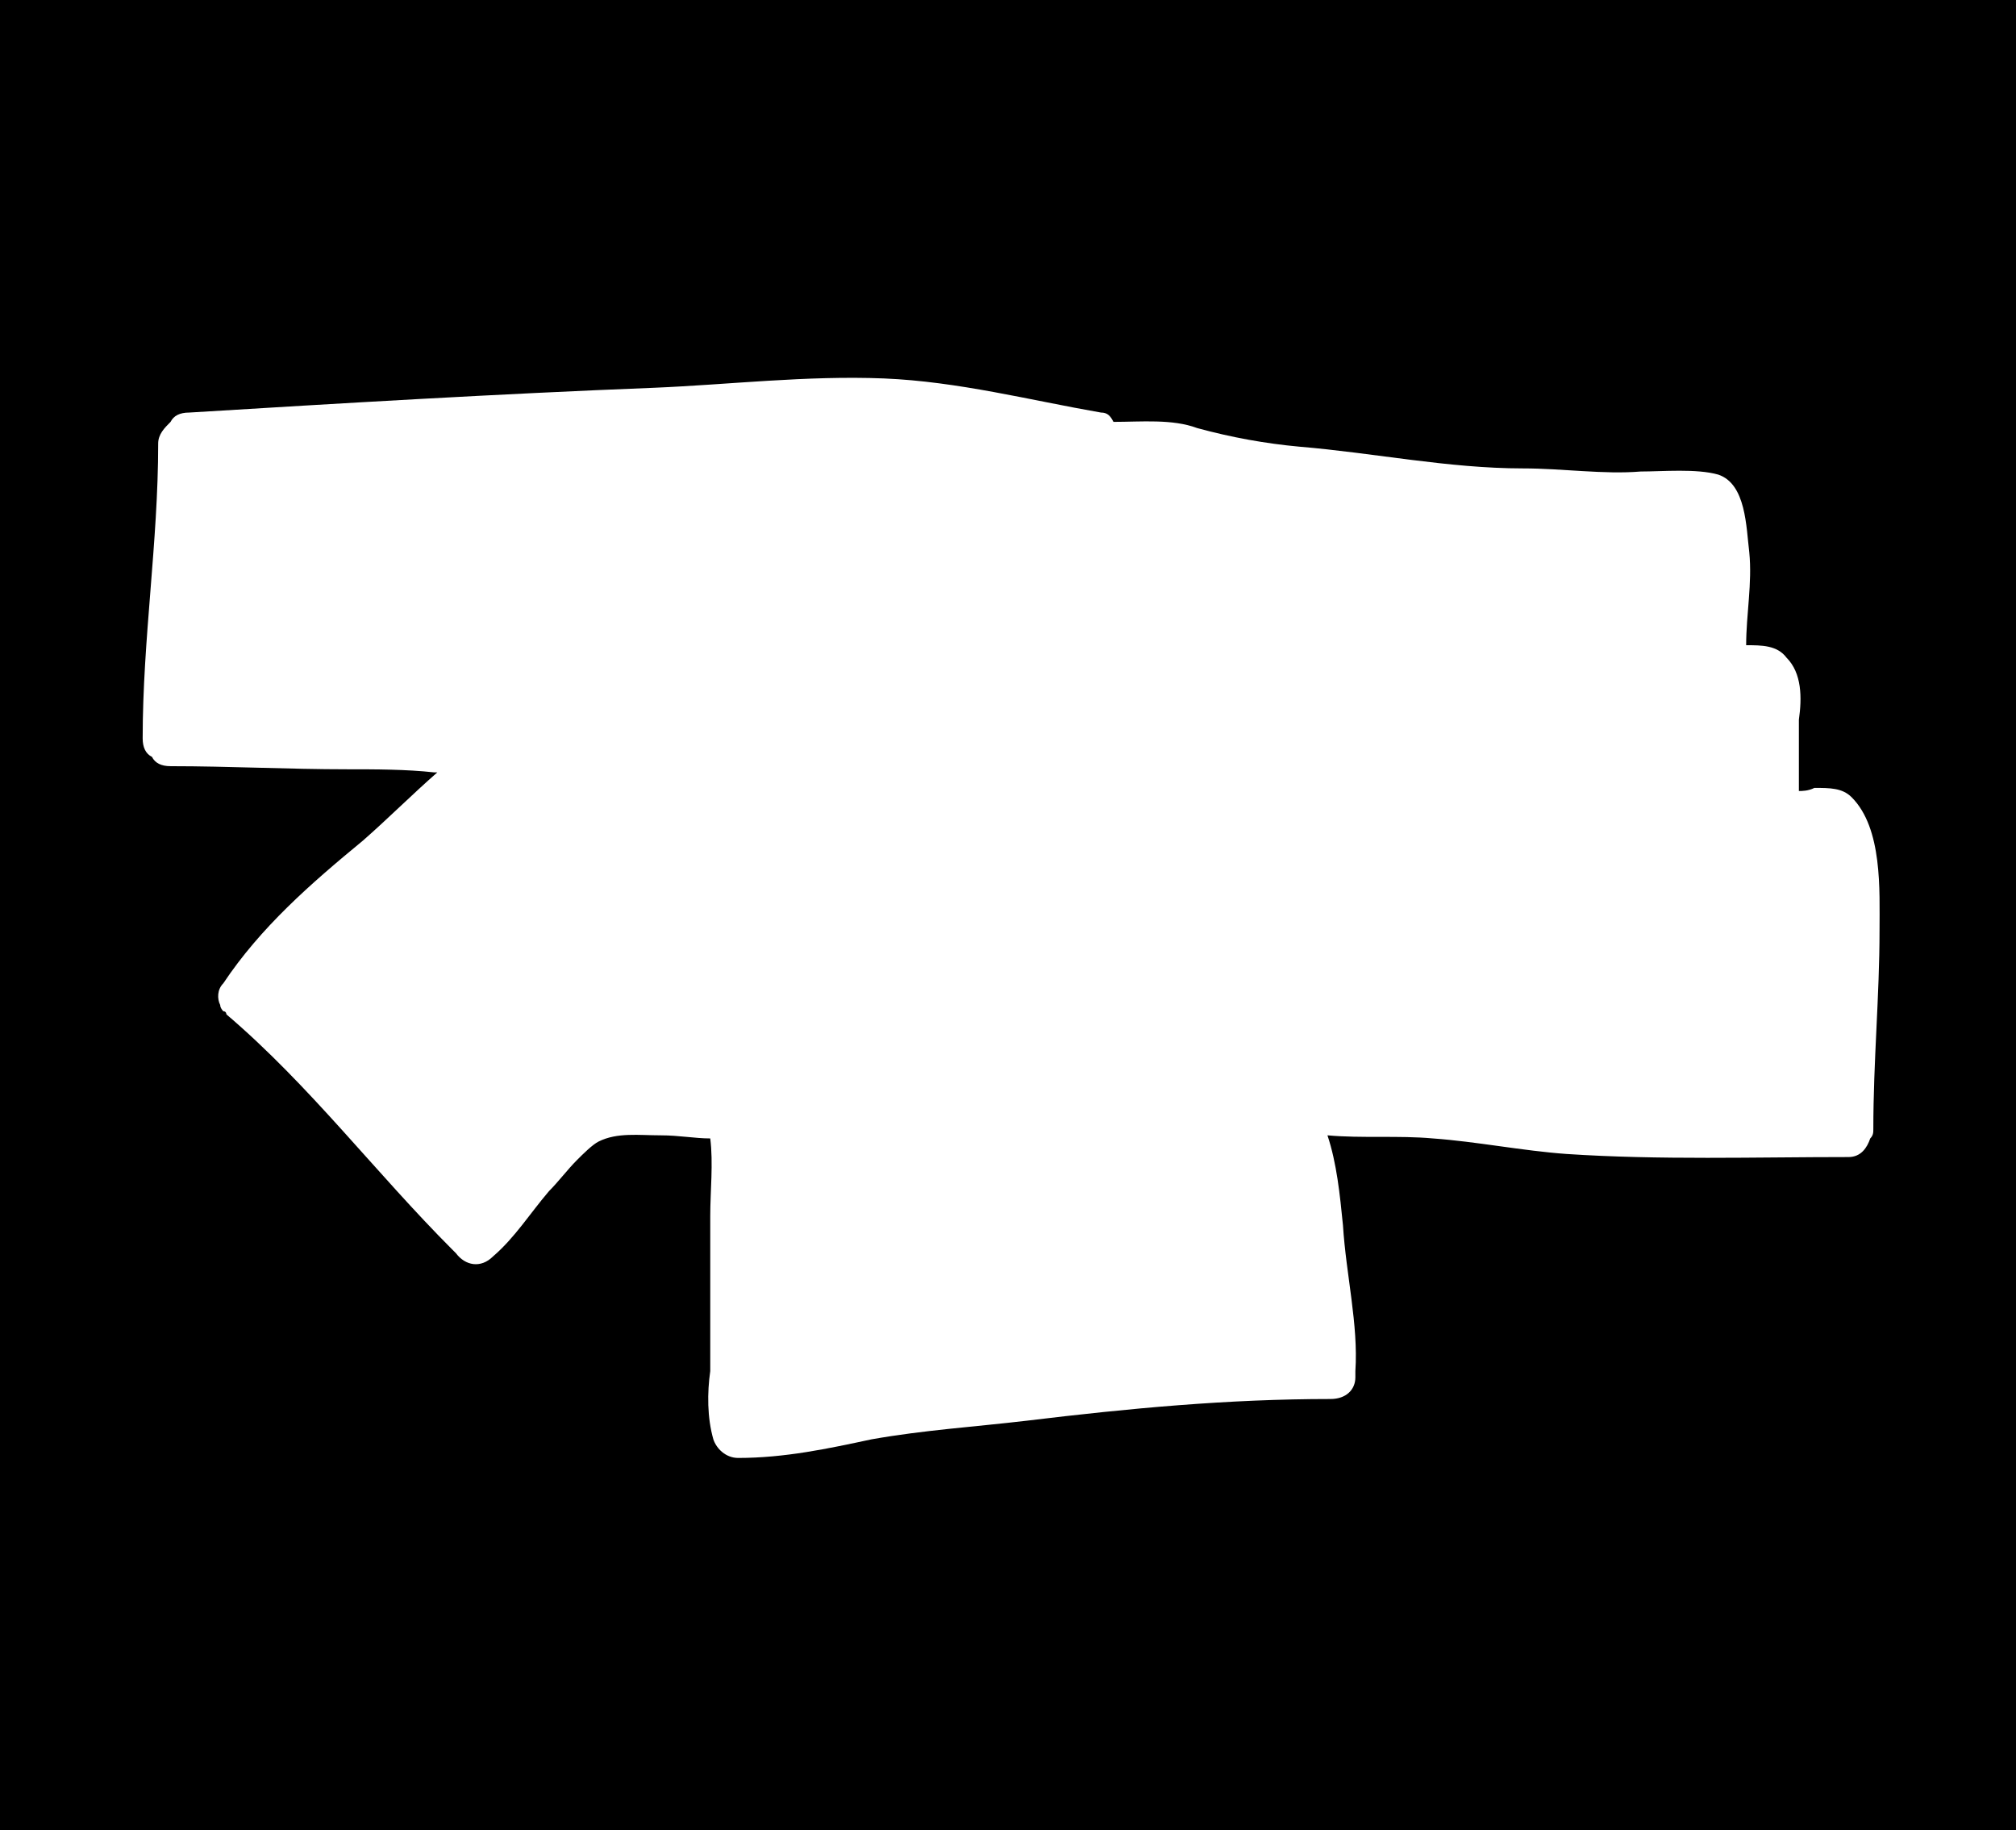 <?xml version="1.0" encoding="utf-8"?>
<!-- Generator: Adobe Illustrator 24.2.3, SVG Export Plug-In . SVG Version: 6.00 Build 0)  -->
<svg version="1.1" id="Layer_1" xmlns="http://www.w3.org/2000/svg" xmlns:xlink="http://www.w3.org/1999/xlink" x="0px" y="0px"
	 viewBox="0 0 65 59" style="enable-background:new 0 0 65 59;" xml:space="preserve">
<g>
	<path d="M0,0v59h65V0H0z M60.6,30c0,2.1-0.2,4.2-0.2,6.4c0,0.1,0,0.2-0.1,0.3c-0.1,0.3-0.3,0.6-0.7,0.6c-3,0-6.1,0.1-9.1-0.1
		c-1.4-0.1-2.9-0.4-4.3-0.5c-1.1-0.1-2.3,0-3.4-0.1c0.3,0.9,0.4,1.9,0.5,2.9c0.1,1.6,0.5,3.2,0.4,4.7c0,0.1,0,0.1,0,0.2
		c0,0.4-0.3,0.7-0.8,0.7c-3.3,0-6.5,0.3-9.8,0.7c-1.7,0.2-3.3,0.3-5,0.6c-1.4,0.3-2.8,0.6-4.3,0.6c-0.4,0-0.7-0.3-0.8-0.6
		c-0.2-0.7-0.2-1.5-0.1-2.2c0-0.8,0-1.6,0-2.4c0-0.9,0-1.7,0-2.6c0-0.8,0.1-1.7,0-2.5c-0.5,0-1-0.1-1.6-0.1c-0.7,0-1.4-0.1-2,0.2
		c-0.2,0.1-0.5,0.4-0.7,0.6c-0.3,0.3-0.6,0.7-0.9,1c-0.6,0.7-1.1,1.5-1.8,2.1c-0.4,0.4-0.9,0.3-1.2-0.1c0,0-0.1-0.1-0.1-0.1
		c-2.5-2.5-4.6-5.3-7.3-7.6c0,0,0-0.1-0.1-0.1c0,0-0.1-0.1-0.1-0.2c0,0,0,0,0,0c-0.1-0.2-0.1-0.5,0.1-0.7c1.2-1.8,2.8-3.2,4.5-4.6
		c0.8-0.7,1.6-1.5,2.4-2.2c0,0-0.1,0-0.1,0c-0.9-0.1-1.9-0.1-2.8-0.1c-1.9,0-3.8-0.1-5.7-0.1c-0.3,0-0.5-0.1-0.6-0.3
		c-0.2-0.1-0.3-0.3-0.3-0.6c0-3.2,0.5-6.3,0.5-9.5c0-0.3,0.2-0.5,0.4-0.7c0.1-0.2,0.3-0.3,0.6-0.3C11,13,16,12.7,21.1,12.5
		c2.4-0.1,4.9-0.4,7.4-0.3c2.4,0.1,4.7,0.7,7,1.1c0.2,0,0.3,0.1,0.4,0.3c0.9,0,1.9-0.1,2.7,0.2c1.1,0.3,2.2,0.5,3.3,0.6
		c2.4,0.2,4.8,0.7,7.2,0.7c1.3,0,2.6,0.2,3.8,0.1c0.7,0,1.8-0.1,2.5,0.1c0.9,0.3,0.9,1.7,1,2.5c0.1,1-0.1,2-0.1,3c0.5,0,1,0,1.3,0.4
		c0.5,0.5,0.5,1.3,0.4,2c0,0.7,0,1.5,0,2.2c0,0,0,0.1,0,0.1c0.1,0,0.3,0,0.5-0.1c0.5,0,0.9,0,1.2,0.3C60.7,26.7,60.6,28.7,60.6,30z"
		/>
</g>
</svg>
